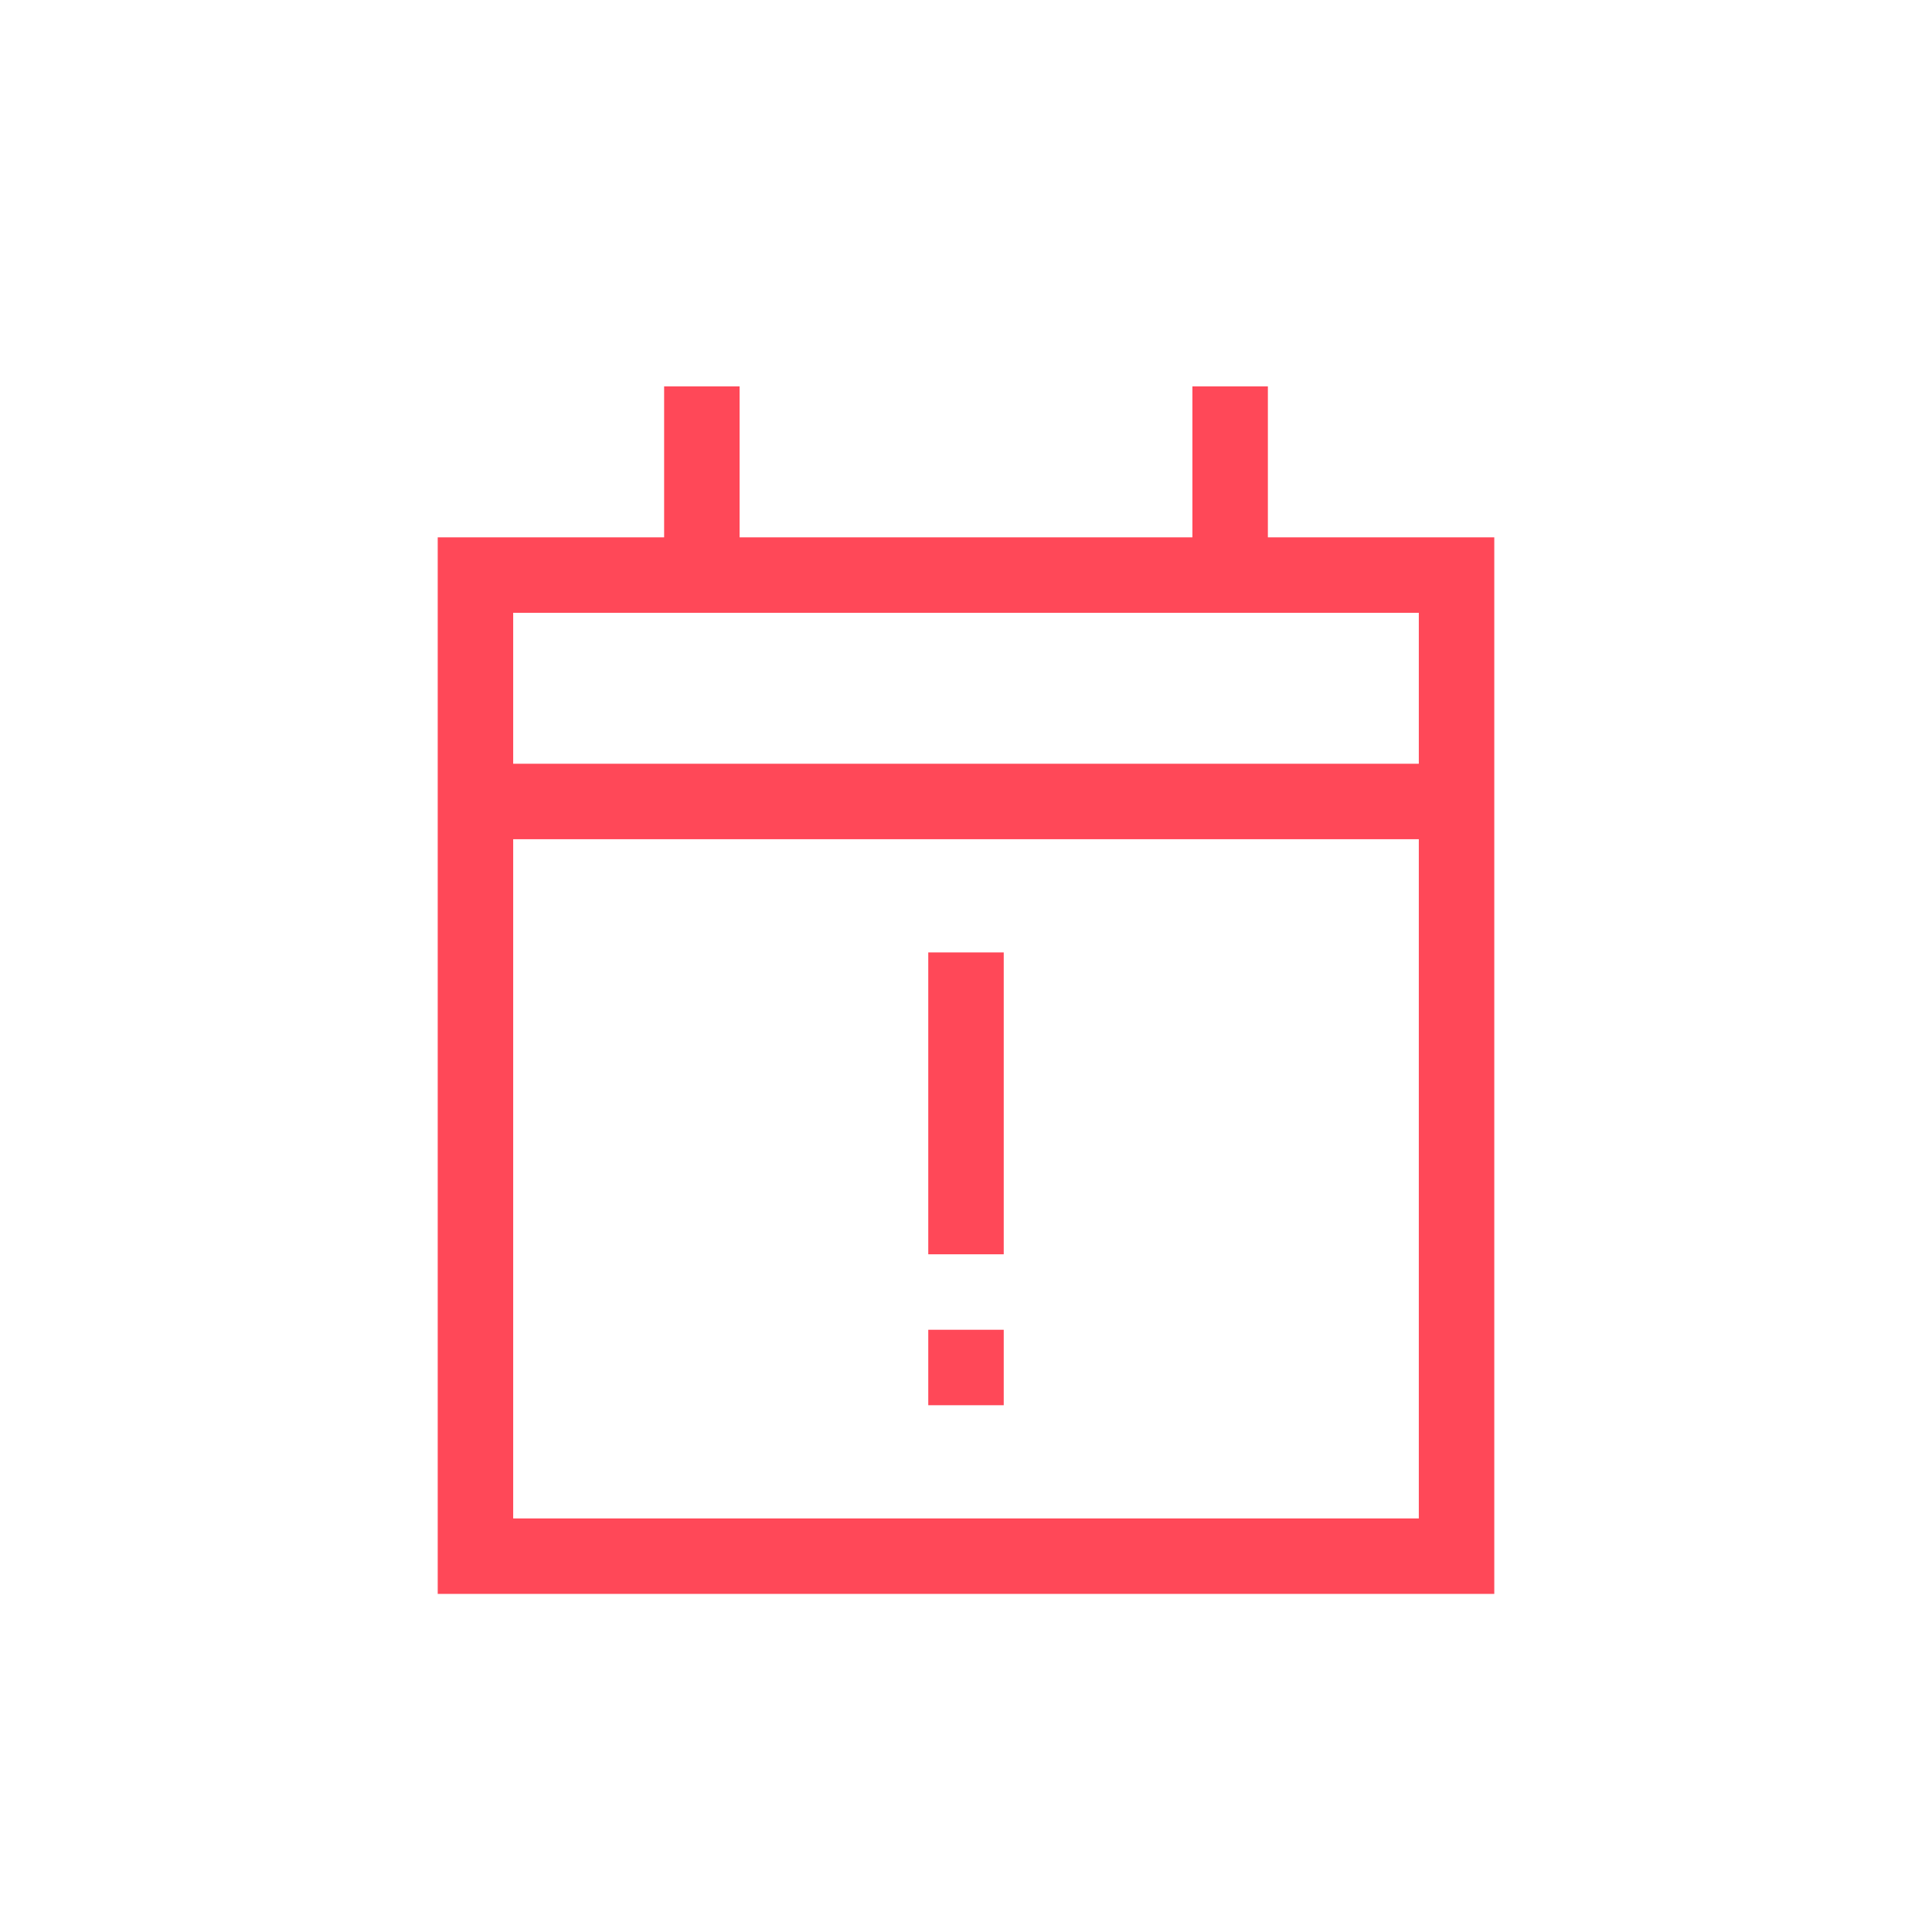 <svg width="64" height="64" viewBox="0 0 64 64" fill="none" xmlns="http://www.w3.org/2000/svg">
<path d="M24.5 12.8V14.05V17.8H39.5V14.05V12.8H42V14.05V17.8H47H49.5V20.3V25.3V27.8V50.3V52.8H47H17H14.5V50.3V27.8V25.3V20.3V17.8H17H22V14.05V12.8H24.5ZM47 27.8H17V50.3H47V27.8ZM47 20.3H17V25.3H47V20.3ZM33.25 31.55V32.8V40.3V41.55H30.75V40.3V32.8V31.55H33.25ZM33.25 44.05V46.55H30.75V44.05H33.25Z" fill="#FF4858"/>
</svg>
